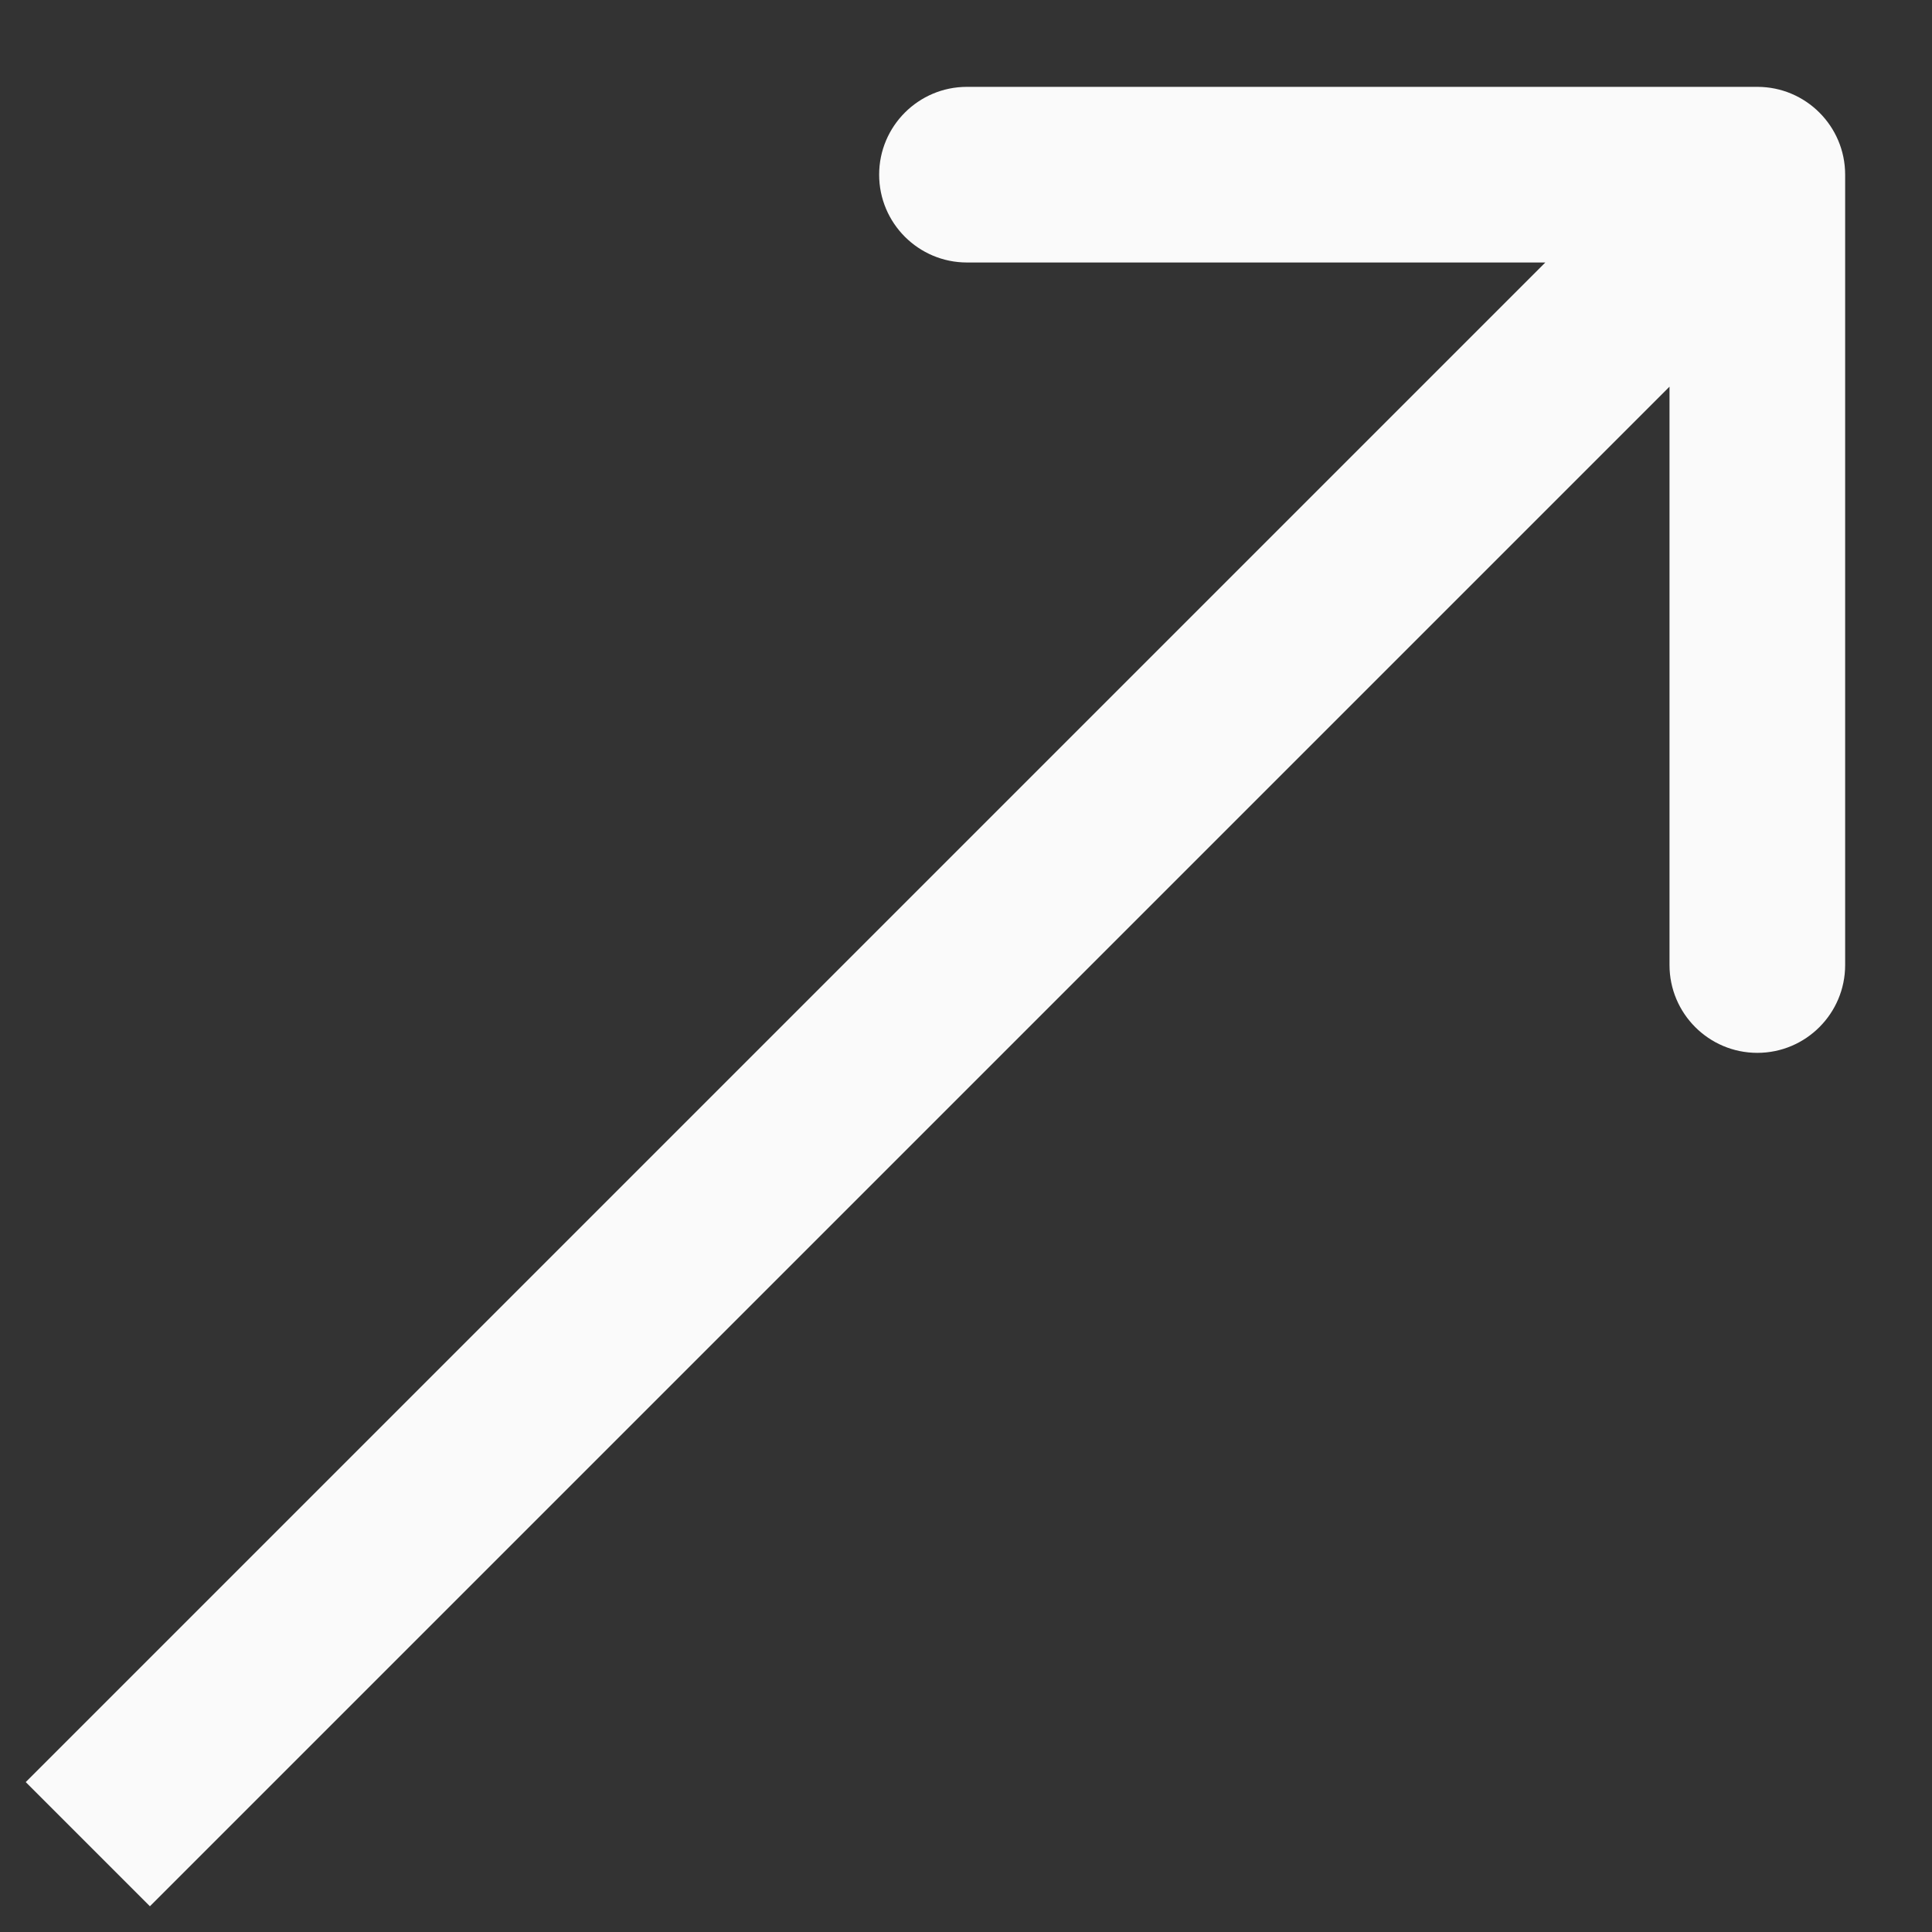 <?xml version="1.0" encoding="UTF-8"?> <svg xmlns="http://www.w3.org/2000/svg" width="22" height="22" viewBox="0 0 22 22" fill="none"><rect x="0" y="0" width="22" height="22" fill="#333333" stroke="none"/><path d="M21.011 1.989C21.011 1.437 20.563 0.989 20.011 0.989L11.011 0.989C10.459 0.989 10.011 1.437 10.011 1.989C10.011 2.541 10.459 2.989 11.011 2.989L19.011 2.989L19.011 10.989C19.011 11.541 19.459 11.989 20.011 11.989C20.563 11.989 21.011 11.541 21.011 10.989L21.011 1.989ZM1.707 21.707L20.718 2.696L19.304 1.282L0.293 20.293L1.707 21.707Z" fill="#FAFAFA"></path></svg> 